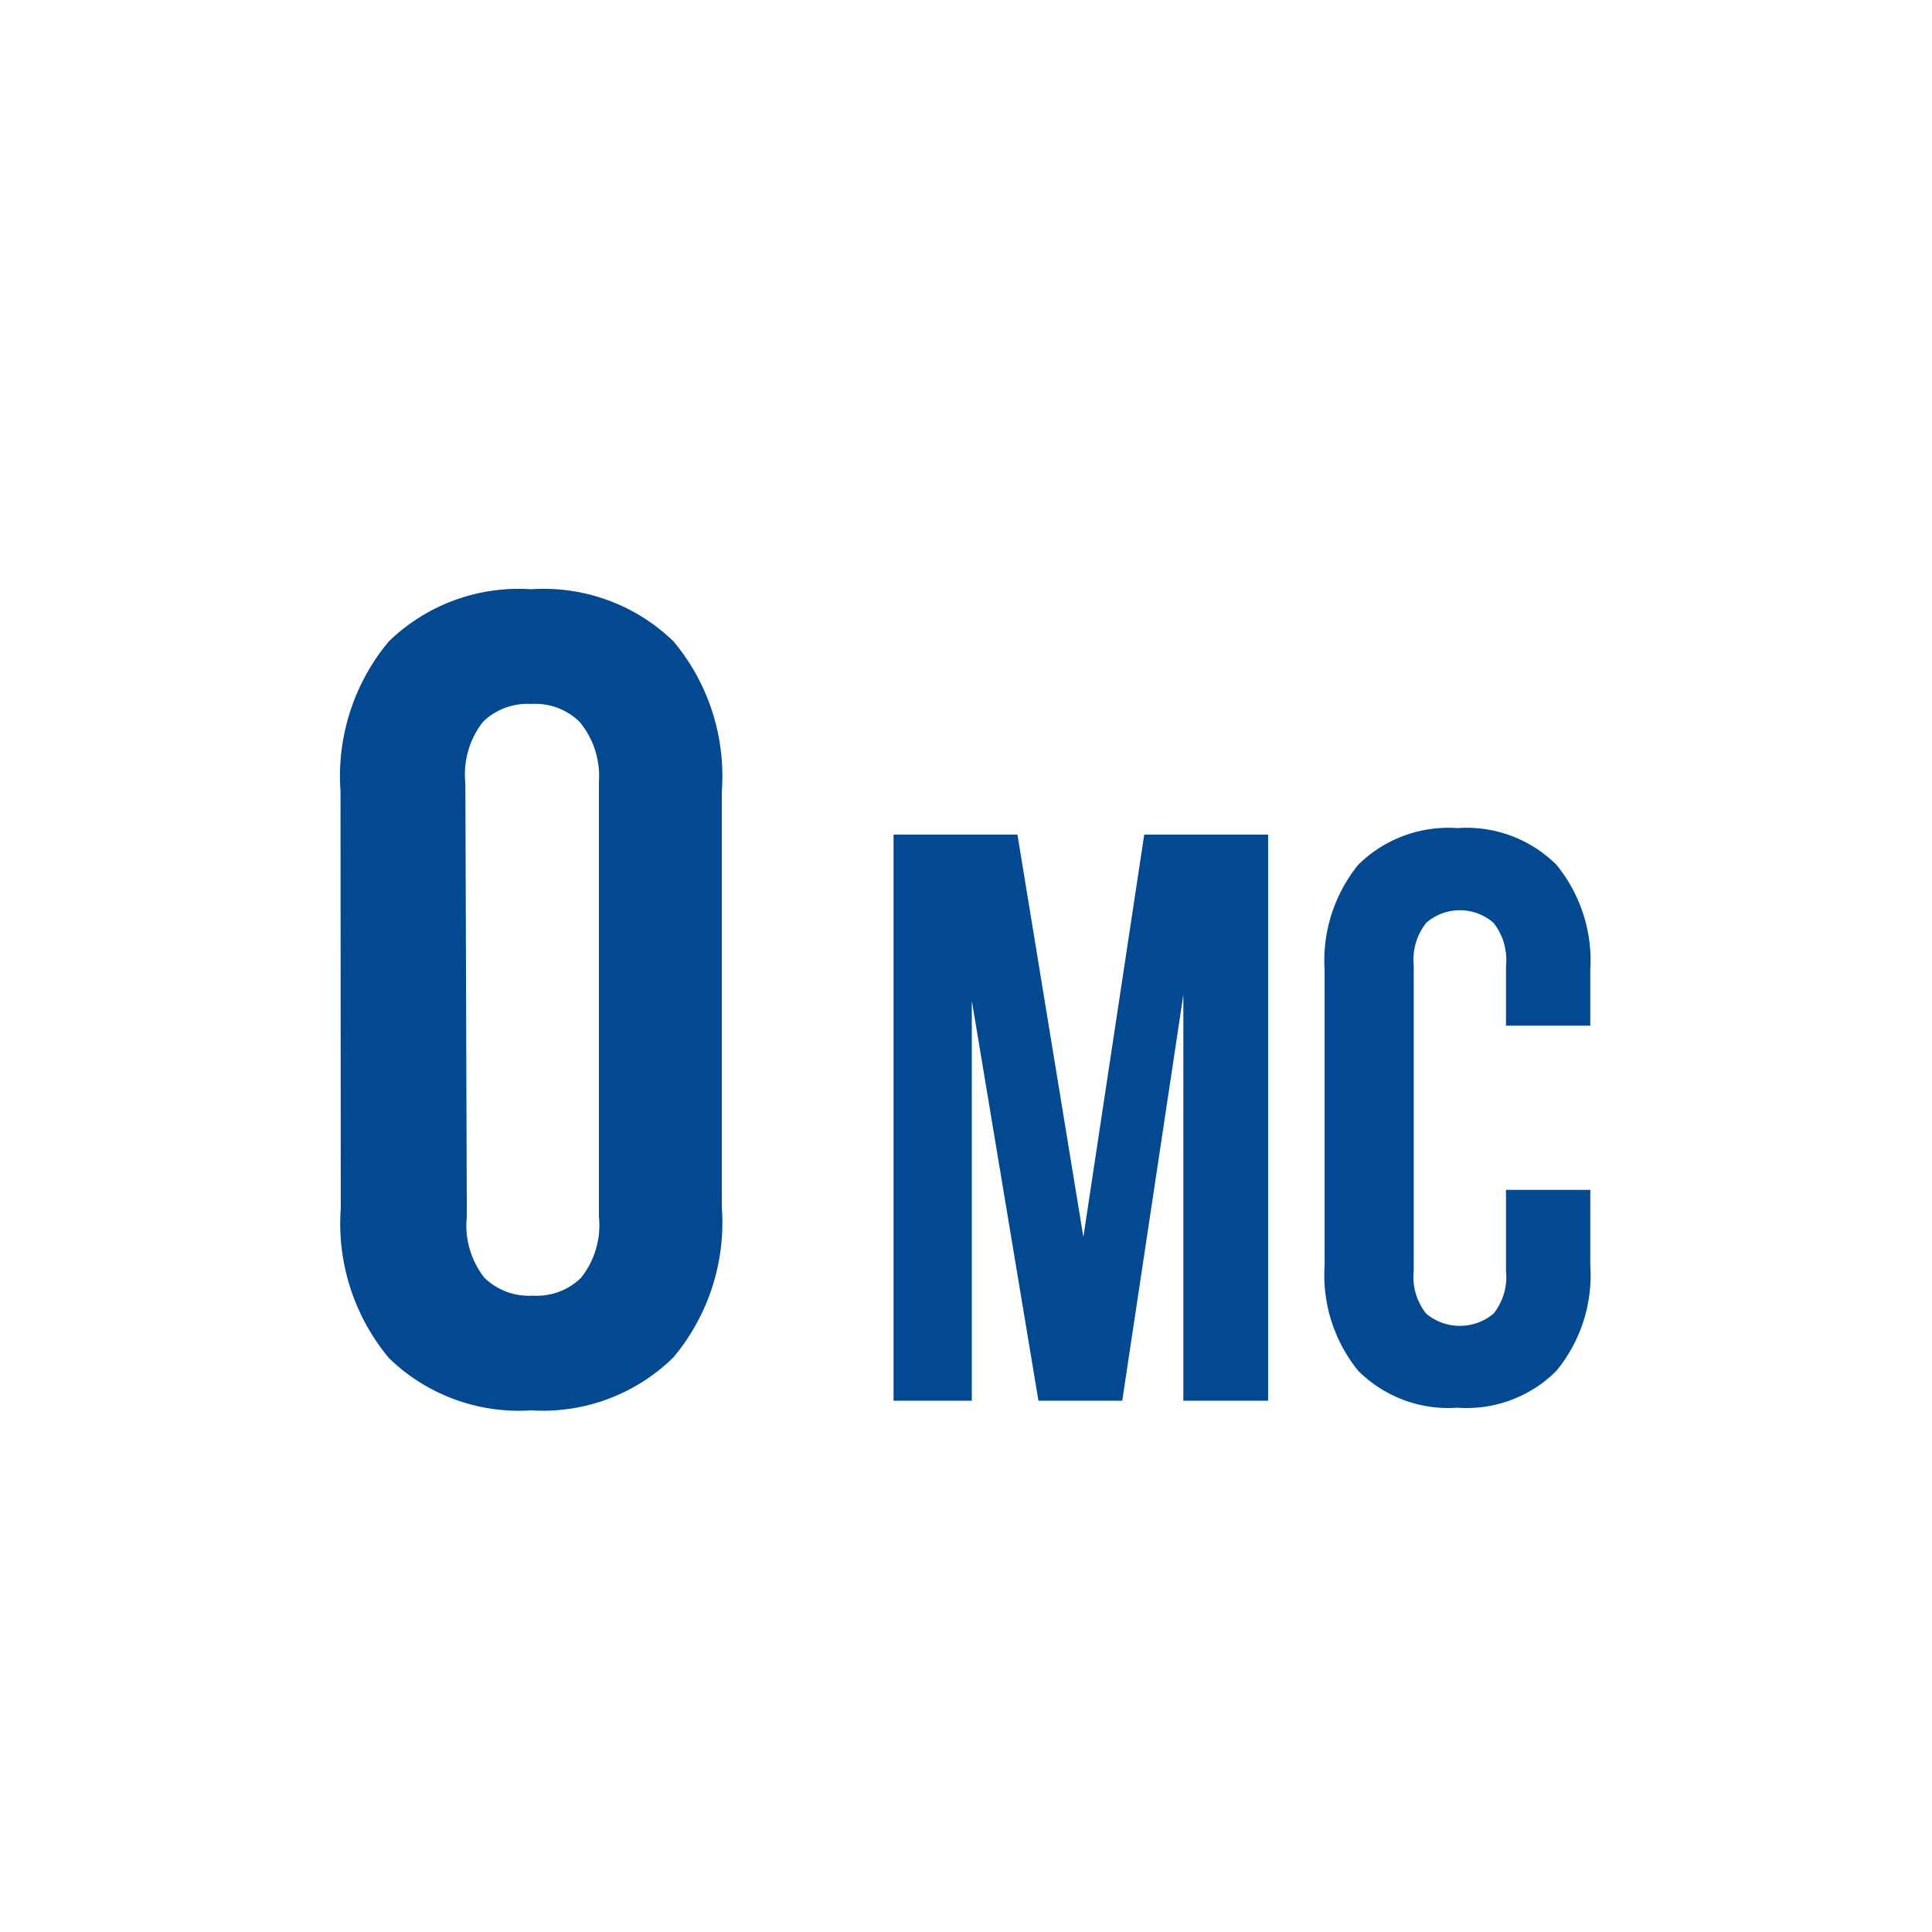 <svg xmlns="http://www.w3.org/2000/svg" viewBox="0 0 80 80"><defs><style>.cls-1{fill:#034991;}.cls-2{fill:none;opacity:0.04;}</style></defs><g id="Слой_2" data-name="Слой 2"><g id="Слой_1-2" data-name="Слой 1"><path class="cls-1" d="M14.1,32.76a8.7,8.7,0,0,1,2-6.2A7.72,7.72,0,0,1,22,24.4a7.71,7.71,0,0,1,5.89,2.16,8.7,8.7,0,0,1,2,6.2V50a8.7,8.7,0,0,1-2,6.2A7.71,7.71,0,0,1,22,58.4a7.72,7.72,0,0,1-5.89-2.16,8.7,8.7,0,0,1-2-6.2Zm5.23,17.62a3.49,3.49,0,0,0,.73,2.53,2.63,2.63,0,0,0,2,.74,2.62,2.62,0,0,0,2-.74,3.49,3.49,0,0,0,.74-2.53v-18A3.52,3.52,0,0,0,24,29.89a2.62,2.62,0,0,0-2-.74,2.63,2.63,0,0,0-2,.74,3.52,3.52,0,0,0-.73,2.54Z"/><path class="cls-1" d="M44.86,51.22l2.52-16.66h5.13V58H49V41.19L46.47,58H43L40.24,41.43V58H37V34.56h5.13Z"/><path class="cls-1" d="M65.85,49.27v3.12a6.23,6.23,0,0,1-1.4,4.37,5.25,5.25,0,0,1-4.1,1.53,5.28,5.28,0,0,1-4.11-1.53,6.28,6.28,0,0,1-1.39-4.37V40.19a6.32,6.32,0,0,1,1.39-4.38,5.31,5.31,0,0,1,4.11-1.52,5.28,5.28,0,0,1,4.1,1.52,6.28,6.28,0,0,1,1.4,4.38v2.28H62.36V40a2.47,2.47,0,0,0-.52-1.79,2.12,2.12,0,0,0-2.78,0A2.47,2.47,0,0,0,58.54,40V52.62a2.43,2.43,0,0,0,.52,1.78,2.18,2.18,0,0,0,2.78,0,2.43,2.43,0,0,0,.52-1.78V49.27Z"/><rect class="cls-2" width="80" height="80" transform="translate(80 80) rotate(180)"/></g></g></svg>